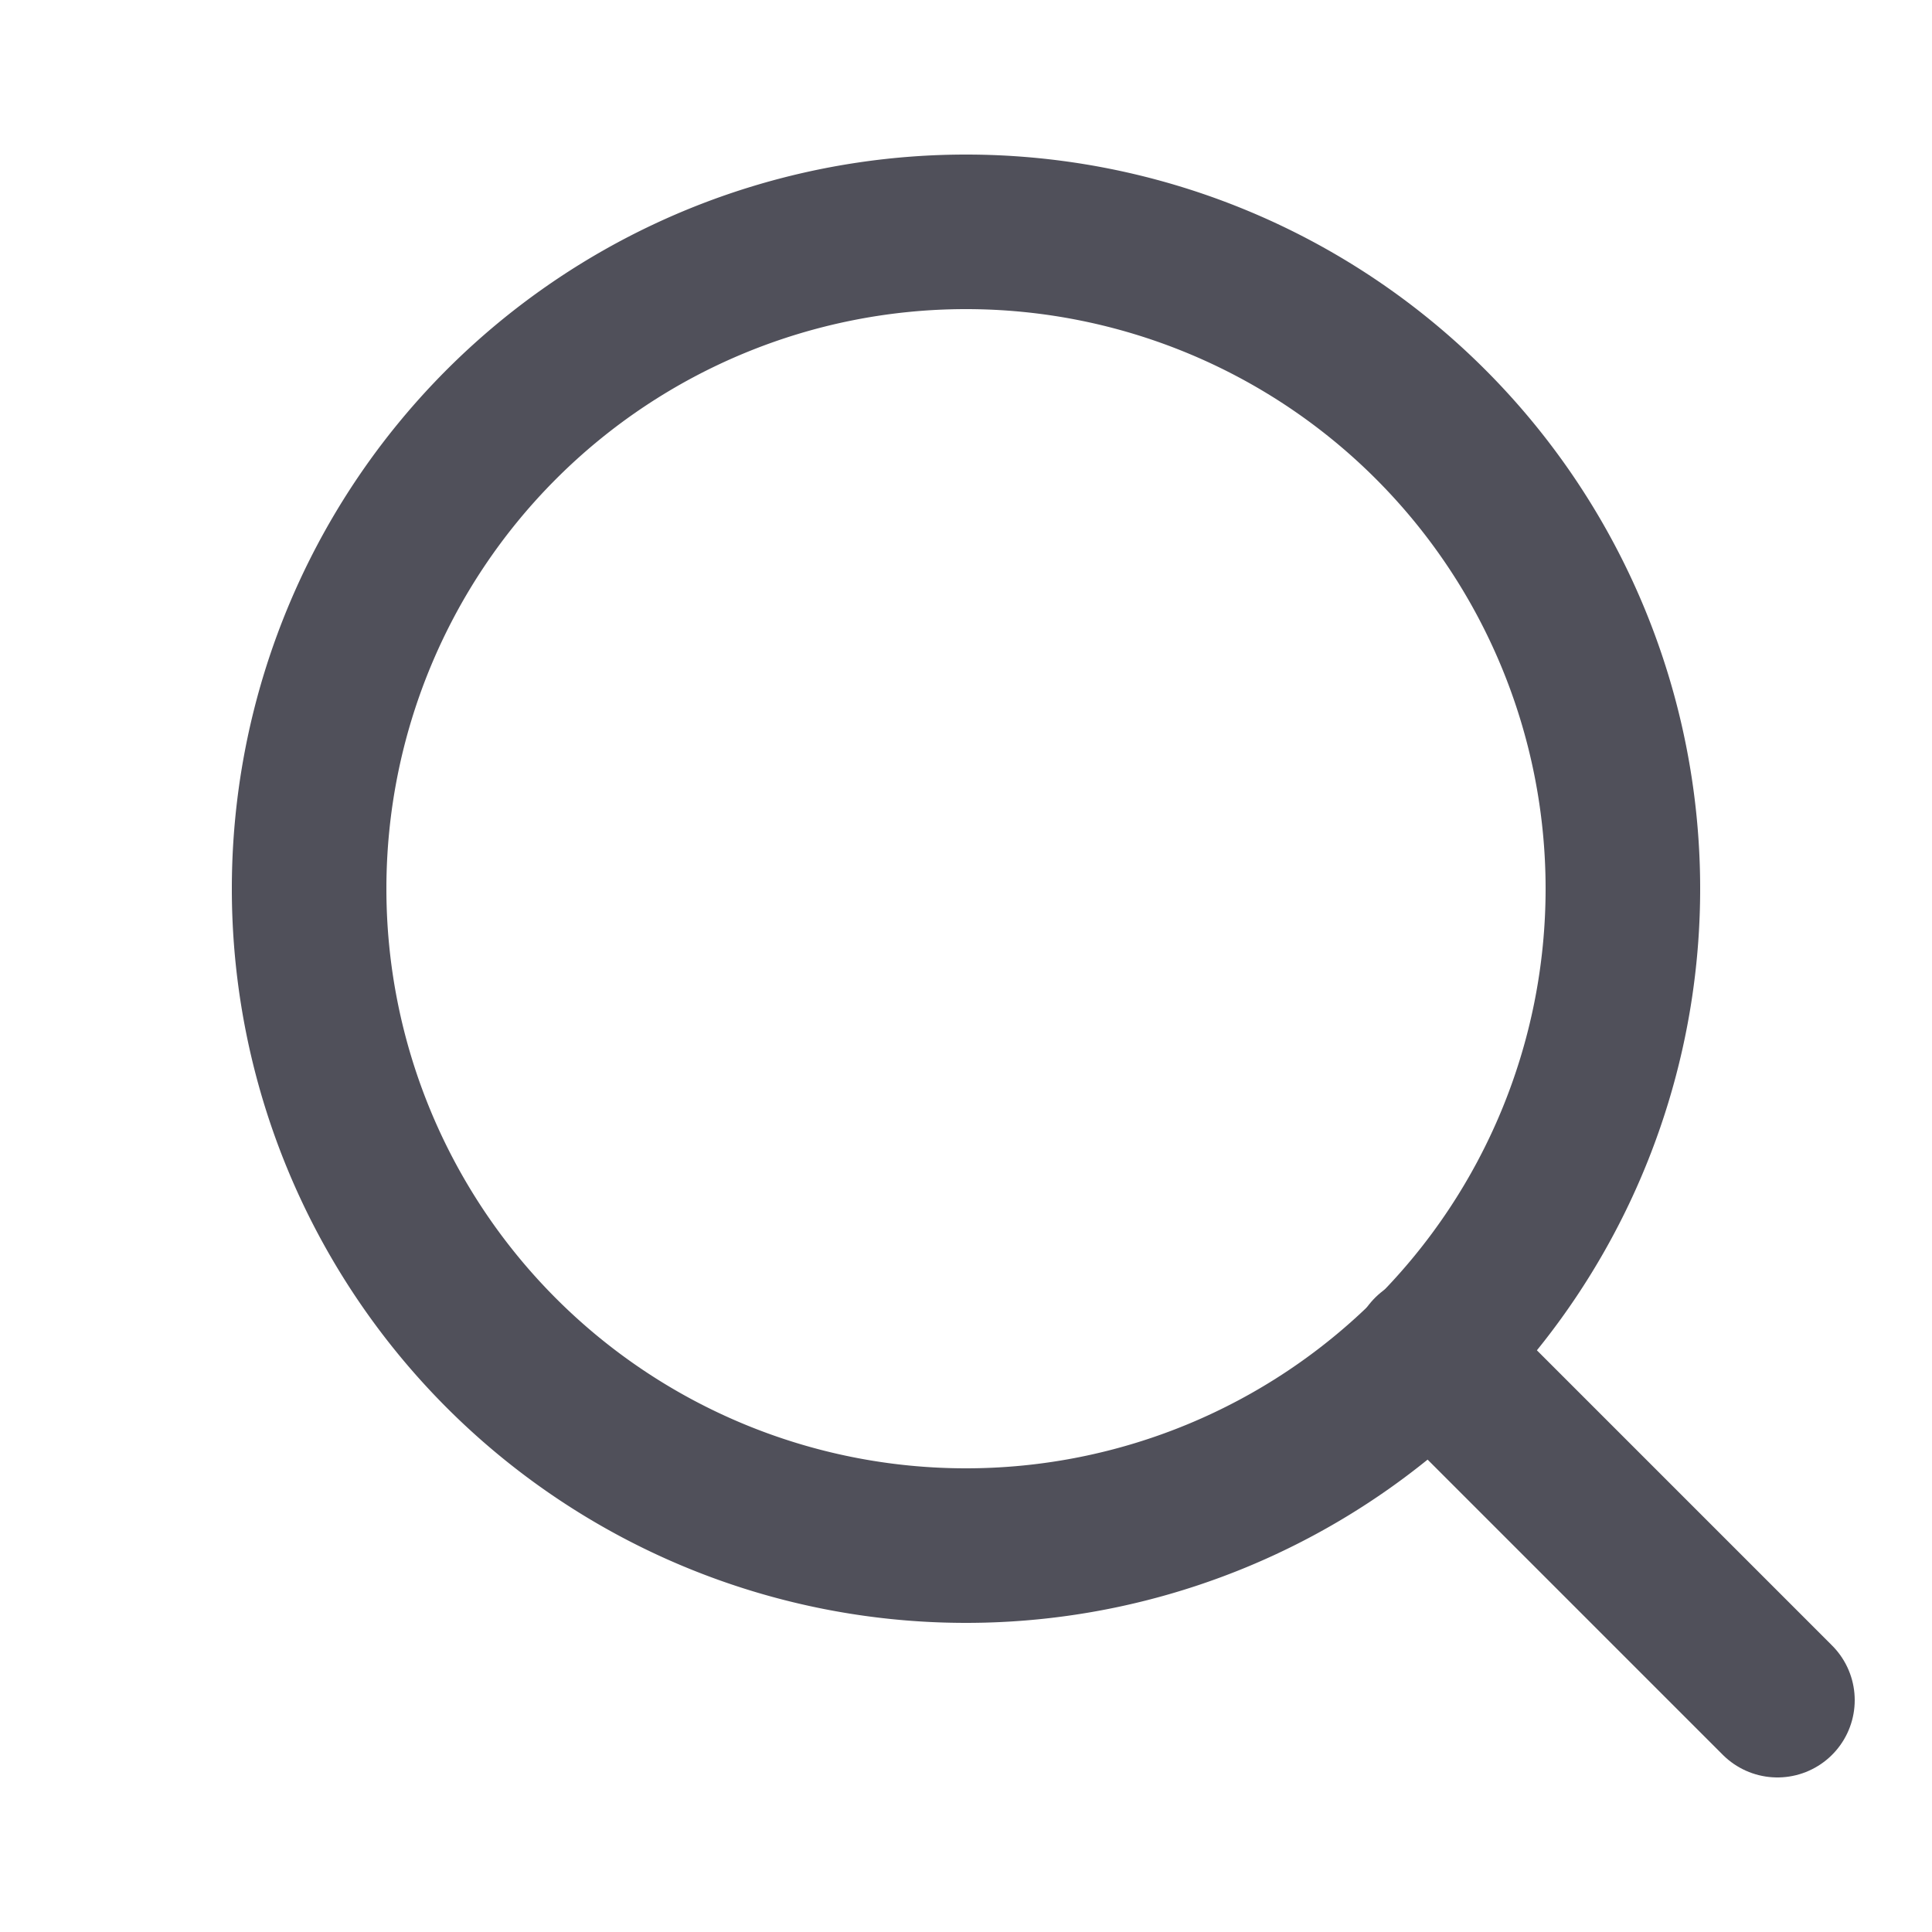 <svg width="24" height="24" id="icon_search" data-name="icon_search" xmlns="http://www.w3.org/2000/svg" viewBox="0 0 25 25"><defs><style>.cls-1{fill:#50505a;}.cls-2{fill:none;stroke:#50505a;stroke-linecap:round;stroke-miterlimit:10;stroke-width:2px;}</style></defs><title>icon_search</title><path class="cls-1" d="M12.5,4A7.5,7.5,0,1,1,5,11.5,7.5,7.5,0,0,1,12.5,4m0-2A9.5,9.5,0,1,0,22,11.5,9.5,9.5,0,0,0,12.5,2Z"/><line class="cls-2" x1="23" y1="22" x2="18.5" y2="17.5"/></svg>
